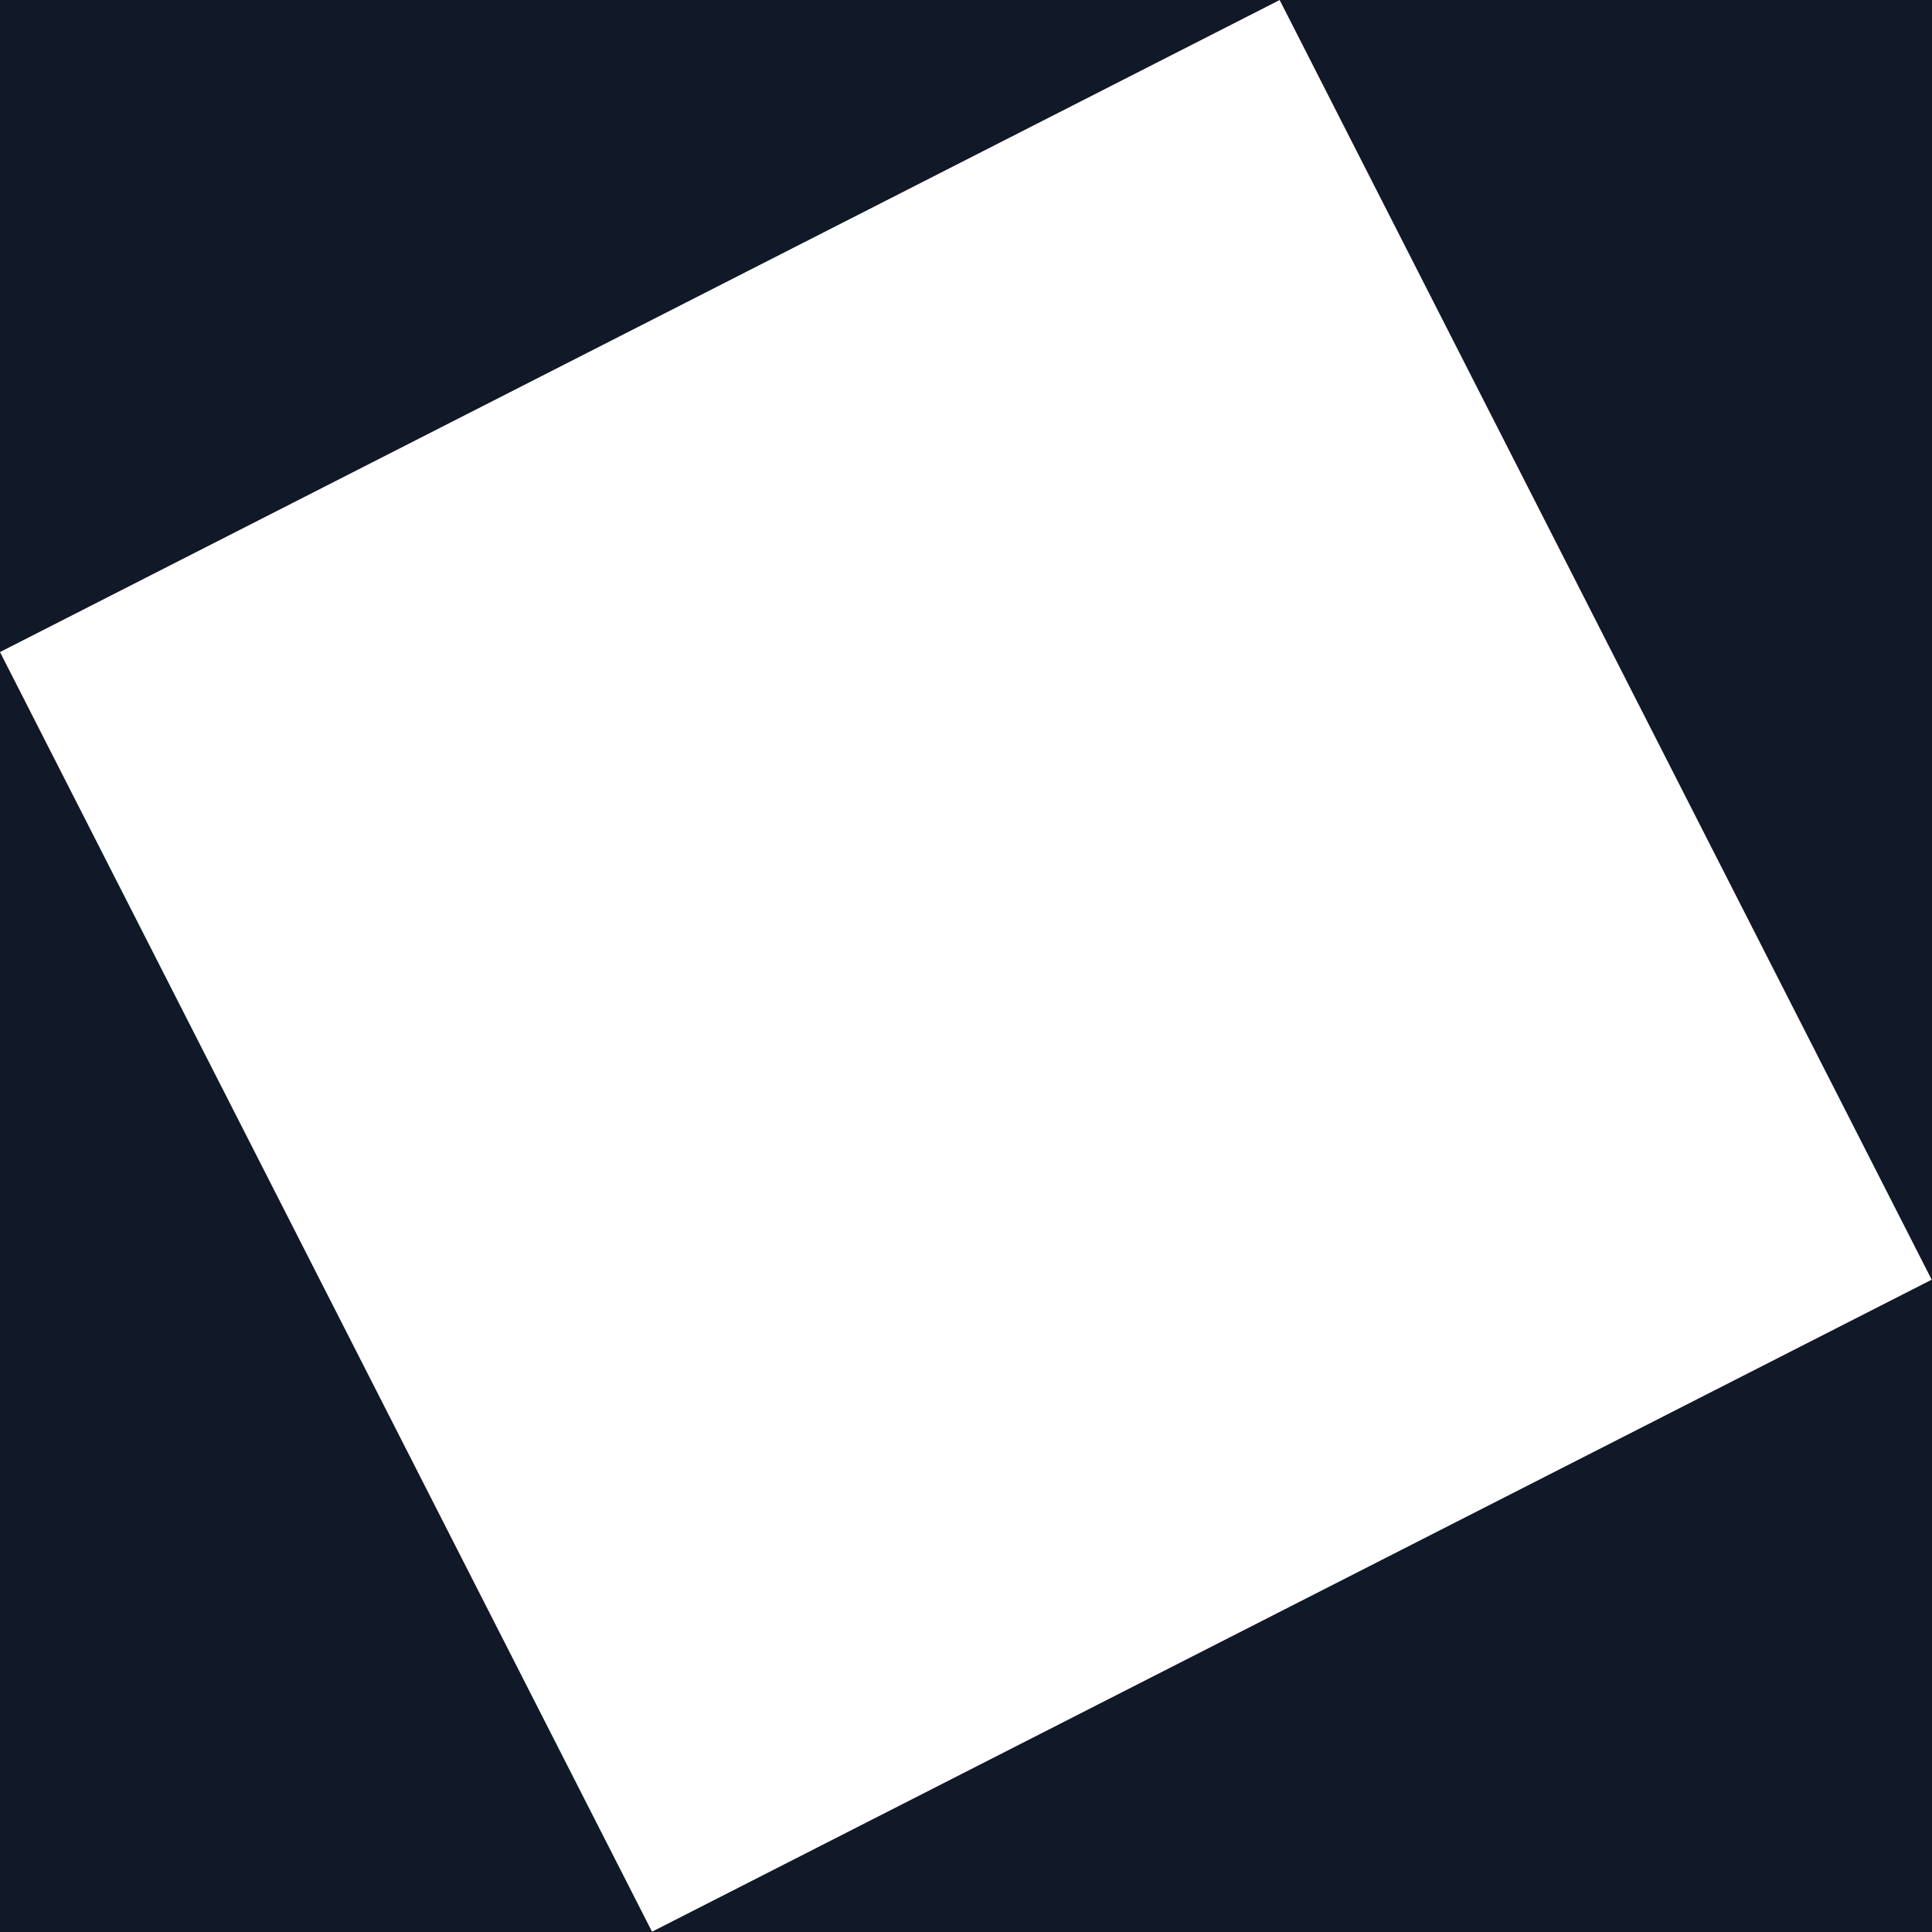 <svg width="24" height="24" viewBox="0 0 24 24" fill="none" xmlns="http://www.w3.org/2000/svg">
<rect x="0" y="0" width="24" height="24" fill="#808080" stroke="none"/>
<g clip-path="url(#clip0_1549_5086)">
<rect width="24" height="24" fill="#111827"/>
<rect x="0" y="8.1" width="17.841" height="17.841" transform="rotate(-27 0 8.1)" fill="white"/>
</g>
<defs>
<clipPath id="clip0_1549_5086">
<rect width="24" height="24" fill="white"/>
</clipPath>
</defs>
</svg>
